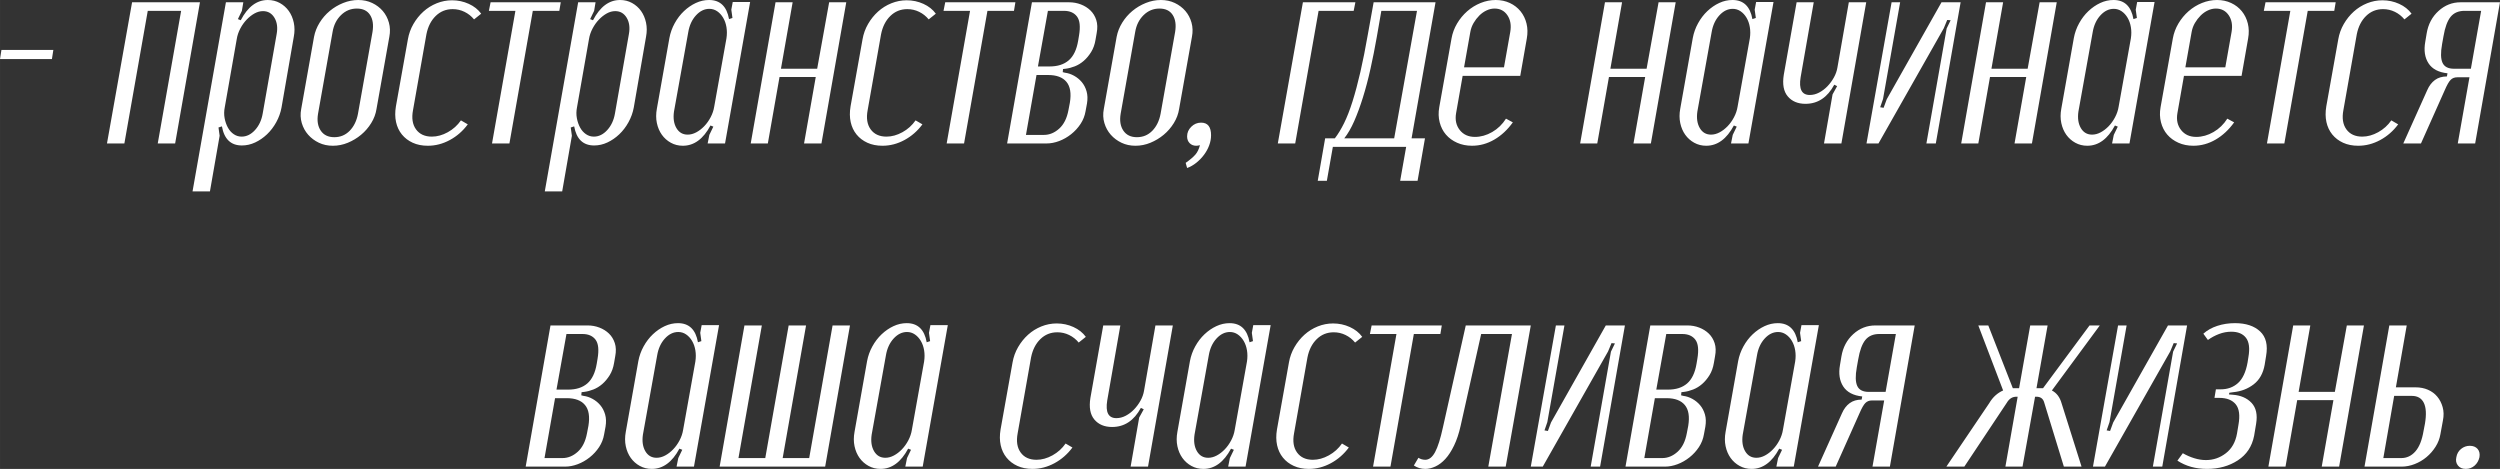 <?xml version="1.0" encoding="UTF-8"?> <svg xmlns="http://www.w3.org/2000/svg" xmlns:xlink="http://www.w3.org/1999/xlink" xmlns:xodm="http://www.corel.com/coreldraw/odm/2003" xml:space="preserve" width="247.784mm" height="46.475mm" version="1.1" style="shape-rendering:geometricPrecision; text-rendering:geometricPrecision; image-rendering:optimizeQuality; fill-rule:evenodd; clip-rule:evenodd" viewBox="0 0 27541.57 5165.82"><rect x="0" y="0" width="27541.57" height="5165.82" fill="#333333" stroke="none"/> <defs> <style type="text/css"> .fil0 {fill:white;fill-rule:nonzero} </style> </defs> <g id="Слой_x0020_1">  <g id="_2441395324720"> <path class="fil0" d="M587.59 549.89l-15.71 100.55 -571.88 0 15.71 -100.55 571.88 0zm1615.1 -524.75l-273.37 1555.4 -191.69 0 257.67 -1461.14 -367.64 0 -257.65 1461.14 -191.69 0 276.53 -1555.4 747.84 0zm417.92 185.38l31.43 12.57c77.51,-148.73 177.01,-223.09 298.5,-223.09 48.2,0 92.18,10.99 131.98,33 39.8,21.99 72.8,51.32 98.98,87.97 26.19,36.67 44.52,79.61 55,128.84 10.46,49.23 10.46,101.08 0,155.53l-135.13 779.28c-10.48,56.55 -29.84,110.51 -58.13,161.83 -28.29,51.32 -62.32,95.82 -102.11,133.54 -39.8,37.7 -83.27,67.56 -130.41,89.55 -47.13,22.01 -95.82,32.99 -146.1,32.99 -121.51,0 -194.83,-70.17 -219.96,-210.53l-37.71 12.57 12.57 91.13 -106.83 612.73 -191.69 0 367.64 -2083.29 191.67 0 -15.69 94.26 -44 91.12zm-144.54 970.95c-8.38,41.9 -8.9,82.22 -1.57,120.97 7.34,38.76 19.37,73.34 36.14,103.7 16.75,30.38 38.22,54.46 64.42,72.27 26.19,17.81 54.99,26.71 86.41,26.71 54.46,0 103.68,-24.09 147.69,-72.27 43.98,-48.18 72.26,-108.94 84.83,-182.25l153.97 -876.67c12.57,-71.23 4.19,-130.94 -25.14,-179.11 -29.32,-48.18 -71.23,-72.27 -125.68,-72.27 -31.42,0 -62.32,8.38 -92.69,25.14 -30.38,16.76 -59.19,39.27 -86.42,67.56 -27.23,28.27 -50.81,61.27 -70.69,98.97 -19.91,37.71 -33,76.46 -39.29,116.26l-131.97 750.99zm1470.58 -1181.47c56.55,0 107.87,10.99 153.96,33 46.09,21.99 84.84,51.32 116.28,87.97 31.41,36.67 53.93,79.61 67.56,128.84 13.62,49.23 15.17,101.08 4.71,155.53l-141.41 794.99c-8.38,54.46 -27.75,106.31 -58.12,155.55 -30.39,49.23 -67.56,92.18 -111.56,128.82 -43.98,36.66 -92.7,65.99 -146.11,87.99 -53.42,21.99 -108.41,32.99 -164.96,32.99 -56.58,0 -107.89,-11 -153.98,-32.99 -46.08,-22 -85.36,-51.33 -117.83,-87.99 -32.47,-36.65 -56.04,-79.6 -70.7,-128.82 -14.65,-49.24 -16.75,-101.08 -6.29,-155.55l141.41 -794.99c10.47,-54.45 30.9,-106.31 61.27,-155.53 30.39,-49.23 67.57,-92.17 111.56,-128.84 43.98,-36.65 93.22,-65.98 147.69,-87.97 54.45,-22.01 109.97,-33 166.54,-33zm-15.72 94.27c-67.04,0 -125.16,24.09 -174.4,72.26 -49.23,48.18 -80.13,109.98 -92.69,185.4l-160.26 901.82c-12.57,75.42 -2.61,137.21 29.84,185.4 32.48,48.17 82.23,72.27 149.27,72.27 67.02,0 123.6,-23.58 169.68,-70.7 46.08,-47.14 76.46,-109.46 91.12,-186.97l160.25 -901.82c12.57,-77.51 3.67,-139.83 -26.7,-186.96 -30.38,-47.14 -79.08,-70.7 -146.12,-70.7zm562.46 339.36c10.48,-60.74 30.91,-117.32 61.28,-169.68 30.38,-52.36 67.04,-97.92 109.98,-136.68 42.94,-38.75 91.63,-69.13 146.1,-91.13 54.48,-21.99 111.04,-32.98 169.68,-32.98 64.95,0 126.21,13.09 183.83,39.27 57.6,26.19 103.16,62.33 136.68,108.41l-78.55 62.84c-29.33,-35.61 -64.43,-63.37 -105.27,-83.26 -40.85,-19.91 -84.32,-29.84 -130.4,-29.84 -73.32,0 -135.64,25.12 -186.96,75.39 -51.33,50.28 -85.36,117.32 -102.13,201.12l-147.69 835.82c-16.76,87.99 -5.77,158.69 33,212.1 38.75,53.42 96.87,80.13 174.39,80.13 58.67,0 117.3,-16.24 175.96,-48.71 58.65,-32.47 106.83,-75.94 144.54,-130.4l75.42 43.98c-54.48,73.34 -120.45,130.94 -197.97,172.83 -77.51,41.89 -158.15,62.84 -241.94,62.84 -62.84,0 -118.37,-11 -166.54,-32.99 -48.17,-22 -87.99,-52.37 -119.4,-91.12 -31.43,-38.77 -52.9,-84.32 -64.41,-136.69 -11.53,-52.36 -12.05,-109.98 -1.58,-172.82l131.97 -738.42zm1668.54 -314.22l-292.25 0 -257.65 1461.14 -191.68 0 257.66 -1461.14 -292.23 0 18.86 -94.26 772.98 0 -15.69 94.26zm339.33 91.12l31.43 12.57c77.51,-148.73 177.02,-223.09 298.51,-223.09 48.18,0 92.18,10.99 131.97,33 39.8,21.99 72.8,51.32 98.99,87.97 26.18,36.67 44.51,79.61 54.99,128.84 10.47,49.23 10.47,101.08 0,155.53l-135.12 779.28c-10.48,56.55 -29.86,110.51 -58.13,161.83 -28.29,51.32 -62.33,95.82 -102.13,133.54 -39.79,37.7 -83.27,67.56 -130.4,89.55 -47.14,22.01 -95.83,32.99 -146.11,32.99 -121.5,0 -194.81,-70.17 -219.96,-210.53l-37.7 12.57 12.56 91.13 -106.83 612.73 -191.69 0 367.64 -2083.29 191.68 0 -15.71 94.26 -44 91.12zm-144.54 970.95c-8.37,41.9 -8.89,82.22 -1.56,120.97 7.34,38.76 19.36,73.34 36.12,103.7 16.76,30.38 38.22,54.46 64.42,72.27 26.19,17.81 55,26.71 86.41,26.71 54.46,0 103.68,-24.09 147.69,-72.27 43.98,-48.18 72.27,-108.94 84.84,-182.25l153.96 -876.67c12.57,-71.23 4.19,-130.94 -25.13,-179.11 -29.33,-48.18 -71.23,-72.27 -125.68,-72.27 -31.43,0 -62.32,8.38 -92.7,25.14 -30.38,16.76 -59.18,39.27 -86.42,67.56 -27.22,28.27 -50.8,61.27 -70.69,98.97 -19.91,37.71 -32.99,76.46 -39.28,116.26l-131.98 750.99zm1501.99 213.67l-31.42 -12.57c-79.61,148.73 -181.21,223.1 -304.8,223.1 -48.17,0 -92.18,-11 -131.97,-32.99 -39.79,-22 -72.79,-51.33 -98.98,-87.99 -26.18,-36.65 -44.52,-79.6 -54.99,-128.82 -10.48,-49.24 -10.48,-102.13 0,-158.69l138.25 -779.27c10.48,-56.55 29.86,-110.51 58.13,-161.83 28.29,-51.32 62.32,-95.82 102.13,-133.54 39.8,-37.7 83.27,-67.56 130.4,-89.54 47.13,-22.01 95.85,-33 146.12,-33 121.49,0 194.81,70.17 219.95,210.52l37.7 -12.56 -12.57 -91.13 15.72 -84.83 191.67 0 -276.51 1558.54 -191.67 0 18.85 -94.27 43.99 -91.13zm144.54 -974.09c6.28,-41.9 6.28,-82.22 0,-120.97 -6.29,-38.77 -18.34,-73.33 -36.14,-103.7 -17.81,-30.37 -39.8,-54.46 -65.98,-72.27 -26.2,-17.81 -54.99,-26.7 -86.42,-26.7 -54.46,0 -103.69,24.08 -147.69,72.27 -43.98,48.17 -72.27,109.97 -84.84,185.39l-157.11 873.54c-10.46,73.3 -1.57,134.07 26.72,182.24 28.28,48.17 69.65,72.27 124.11,72.27 31.42,0 62.84,-8.38 94.27,-25.14 31.43,-16.76 60.74,-39.27 87.99,-67.56 27.22,-28.29 50.8,-61.27 70.7,-98.97 19.88,-37.71 32.98,-76.46 39.27,-116.28l135.12 -754.13zm728.99 -395.91l-128.82 732.13 399.06 0 131.97 -732.13 188.53 0 -273.38 1555.4 -191.67 0 128.84 -732.14 -399.07 0 -128.82 732.14 -188.55 0 273.38 -1555.4 188.53 0zm769.85 408.48c10.48,-60.74 30.91,-117.32 61.28,-169.68 30.38,-52.36 67.04,-97.92 109.98,-136.68 42.94,-38.75 91.63,-69.13 146.1,-91.13 54.48,-21.99 111.04,-32.98 169.68,-32.98 64.95,0 126.21,13.09 183.83,39.27 57.6,26.19 103.16,62.33 136.68,108.41l-78.55 62.84c-29.33,-35.61 -64.43,-63.37 -105.27,-83.26 -40.85,-19.91 -84.32,-29.84 -130.4,-29.84 -73.32,0 -135.64,25.12 -186.96,75.39 -51.33,50.28 -85.36,117.32 -102.13,201.12l-147.69 835.82c-16.76,87.99 -5.77,158.69 33,212.1 38.75,53.42 96.87,80.13 174.39,80.13 58.67,0 117.3,-16.24 175.96,-48.71 58.65,-32.47 106.83,-75.94 144.54,-130.4l75.42 43.98c-54.48,73.34 -120.45,130.94 -197.97,172.83 -77.51,41.89 -158.15,62.84 -241.94,62.84 -62.84,0 -118.37,-11 -166.54,-32.99 -48.17,-22 -87.99,-52.37 -119.4,-91.12 -31.43,-38.77 -52.9,-84.32 -64.41,-136.69 -11.53,-52.36 -12.05,-109.98 -1.58,-172.82l131.97 -738.42zm1668.54 -314.22l-292.25 0 -257.65 1461.14 -191.68 0 257.66 -1461.14 -292.23 0 18.86 -94.26 772.98 0 -15.69 94.26zm898.65 317.37c-8.37,52.36 -24.6,97.92 -48.7,136.68 -24.09,38.75 -51.32,71.23 -81.69,97.4 -30.39,26.19 -62.86,46.09 -97.41,59.7 -34.58,13.64 -68.61,22.53 -102.14,26.72l-28.27 3.13 -3.15 34.56 25.13 6.3c33.52,4.19 66.52,15.18 98.98,32.99 32.47,17.81 60.76,40.84 84.84,69.13 24.09,28.29 41.89,62.32 53.42,102.13 11.53,39.8 13.09,84.83 4.71,135.12l-15.72 84.84c-8.38,50.27 -26.7,96.88 -54.99,139.83 -28.28,42.94 -62.83,80.64 -103.69,113.12 -40.85,32.48 -84.83,57.6 -131.97,75.42 -47.13,17.81 -93.73,26.71 -139.83,26.71l-433.63 0 273.39 -1555.4 408.48 0c46.08,0 89.57,7.86 130.4,23.55 40.85,15.72 75.94,37.71 105.26,65.99 29.33,28.29 50.81,63.37 64.41,105.27 13.62,41.89 15.19,90.07 4.71,144.54l-12.57 72.27zm-505.88 295.37c87.99,0 158.15,-22.53 210.53,-67.56 52.36,-45.05 86.93,-116.8 103.68,-215.24l9.43 -56.56c16.76,-98.46 9.44,-168.63 -22,-210.53 -31.41,-41.89 -79.6,-62.84 -144.53,-62.84l-175.97 0 -109.96 612.74 128.82 0zm223.1 399.06c16.76,-102.65 4.19,-179.1 -37.71,-229.38 -41.89,-50.27 -108.93,-75.42 -201.11,-75.42l-128.82 0 -116.28 659.87 197.97 0c60.74,0 116.79,-23.05 168.11,-69.14 51.33,-46.07 85.36,-114.17 102.13,-204.24l15.72 -81.7zm1002.35 -1131.2c56.55,0 107.88,10.99 153.97,33 46.08,21.99 84.84,51.32 116.28,87.97 31.41,36.67 53.93,79.61 67.56,128.84 13.6,49.23 15.17,101.08 4.71,155.53l-141.42 794.99c-8.38,54.46 -27.74,106.31 -58.12,155.55 -30.38,49.23 -67.56,92.18 -111.55,128.82 -43.98,36.66 -92.7,65.99 -146.11,87.99 -53.42,21.99 -108.42,32.99 -164.97,32.99 -56.56,0 -107.88,-11 -153.98,-32.99 -46.07,-22 -85.35,-51.33 -117.82,-87.99 -32.47,-36.65 -56.04,-79.6 -70.7,-128.82 -14.66,-49.24 -16.76,-101.08 -6.29,-155.55l141.41 -794.99c10.47,-54.45 30.9,-106.31 61.27,-155.53 30.39,-49.23 67.56,-92.17 111.56,-128.84 43.98,-36.65 93.22,-65.98 147.69,-87.97 54.45,-22.01 109.97,-33 166.53,-33zm-15.72 94.27c-67.04,0 -125.16,24.09 -174.39,72.26 -49.23,48.18 -80.13,109.98 -92.7,185.4l-160.26 901.82c-12.56,75.42 -2.6,137.21 29.86,185.4 32.48,48.17 82.23,72.27 149.27,72.27 67.02,0 123.59,-23.58 169.68,-70.7 46.08,-47.14 76.46,-109.46 91.11,-186.97l160.26 -901.82c12.57,-77.51 3.67,-139.83 -26.7,-186.96 -30.38,-47.14 -79.08,-70.7 -146.13,-70.7zm446.19 1505.11c-8.38,2.1 -15.69,3.67 -22,4.72 -6.27,1.04 -12.56,1.57 -18.84,1.57 -29.33,0 -53.43,-9.43 -72.27,-28.28 -18.86,-18.85 -28.29,-43.99 -28.29,-75.42 0,-39.8 15.19,-74.88 45.57,-105.26 30.37,-30.39 66.49,-45.56 108.39,-45.56 73.33,0 109.97,46.08 109.97,138.25 0,37.7 -6.79,74.89 -20.42,111.55 -13.62,36.66 -32.47,71.23 -56.56,103.69 -24.09,32.47 -52.36,61.8 -84.83,87.99 -32.48,26.18 -66.51,45.56 -102.13,58.13l-15.72 -56.58c50.28,-35.6 86.42,-66.49 108.42,-92.68 22,-26.2 38.22,-60.23 48.7,-102.14zm1134.36 -1574.24l578.16 0 -18.85 94.26 -386.5 0 -257.65 1461.14 -191.69 0 276.52 -1555.4zm163.39 1967.02l81.7 -468.19 106.84 0c35.61,-46.08 69.65,-102.11 102.13,-168.11 32.46,-65.99 63.37,-145.59 92.7,-238.81 29.32,-93.21 58.12,-201.11 86.4,-323.65 28.29,-122.56 56.03,-262.38 83.27,-419.49l62.84 -348.78 681.87 0 -263.96 1498.83 147.69 0 -81.7 468.19 -191.67 0 65.98 -373.92 -807.56 0 -65.97 373.92 -100.56 0zm842.12 -468.19l251.37 -1404.58 -392.76 0 -50.27 289.08c-20.95,119.4 -44,235.67 -69.14,348.79 -25.14,113.11 -52.89,218.38 -83.26,315.79 -30.38,97.4 -62.32,184.34 -95.85,260.81 -33.51,76.46 -70.17,139.83 -109.97,190.1l549.89 0zm631.58 -1099.78c10.48,-58.65 30.91,-113.65 61.28,-164.97 30.38,-51.32 67.56,-96.36 111.55,-135.12 43.99,-38.75 93.21,-69.13 147.69,-91.11 54.46,-22.01 109.97,-33 166.53,-33 56.58,0 108.42,10.99 155.55,33 47.13,21.99 86.42,52.36 117.83,91.11 31.42,38.76 53.43,83.8 66,135.12 12.56,51.32 13.6,106.32 3.12,164.97l-72.27 411.63 -634.73 0 -72.27 411.63c-12.56,73.33 1.07,135.12 40.86,185.4 39.79,50.27 95.3,75.42 166.53,75.42 64.96,0 128.32,-17.81 190.11,-53.43 61.8,-35.6 112.6,-84.84 152.4,-147.69l75.42 40.86c-58.67,81.7 -126.75,145.06 -204.24,190.1 -77.52,45.05 -159.21,67.56 -245.1,67.56 -60.76,0 -115.75,-11 -164.97,-32.99 -49.23,-22 -90.07,-51.85 -122.54,-89.55 -32.48,-37.71 -55.51,-82.75 -69.13,-135.12 -13.63,-52.36 -15.19,-107.88 -4.72,-166.54l135.12 -757.27zm578.18 317.36l69.13 -389.63c12.57,-73.32 2.1,-134.59 -31.41,-183.83 -33.52,-49.22 -80.65,-73.83 -141.42,-73.83 -29.31,0 -58.64,6.81 -87.97,20.42 -29.33,13.62 -56.05,32.48 -80.13,56.55 -24.1,24.1 -45.05,51.33 -62.84,81.71 -17.81,30.38 -29.86,63.36 -36.15,98.98l-69.13 389.63 439.91 0zm1300.88 -716.42l-128.82 732.13 399.06 0 131.97 -732.13 188.53 0 -273.38 1555.4 -191.67 0 128.84 -732.14 -399.07 0 -128.82 732.14 -188.55 0 273.38 -1555.4 188.53 0zm1263.18 1370l-31.43 -12.57c-79.61,148.73 -181.2,223.1 -304.79,223.1 -48.18,0 -92.18,-11 -131.98,-32.99 -39.79,-22 -72.78,-51.33 -98.97,-87.99 -26.19,-36.65 -44.53,-79.6 -54.99,-128.82 -10.48,-49.24 -10.48,-102.13 0,-158.69l138.25 -779.27c10.48,-56.55 29.84,-110.51 58.13,-161.83 28.29,-51.32 62.32,-95.82 102.11,-133.54 39.81,-37.7 83.27,-67.56 130.41,-89.54 47.13,-22.01 95.83,-33 146.12,-33 121.49,0 194.81,70.17 219.94,210.52l37.71 -12.56 -12.57 -91.13 15.72 -84.83 191.67 0 -276.51 1558.54 -191.67 0 18.84 -94.27 44 -91.13zm144.54 -974.09c6.28,-41.9 6.28,-82.22 0,-120.97 -6.29,-38.77 -18.34,-73.33 -36.15,-103.7 -17.8,-30.37 -39.79,-54.46 -65.98,-72.27 -26.19,-17.81 -54.99,-26.7 -86.42,-26.7 -54.46,0 -103.68,24.08 -147.69,72.27 -43.98,48.17 -72.26,109.97 -84.83,185.39l-157.11 873.54c-10.47,73.3 -1.57,134.07 26.72,182.24 28.27,48.17 69.65,72.27 124.11,72.27 31.41,0 62.84,-8.38 94.27,-25.14 31.42,-16.76 60.74,-39.27 87.98,-67.56 27.23,-28.29 50.81,-61.27 70.7,-98.97 19.9,-37.71 32.99,-76.46 39.28,-116.28l135.12 -754.13zm930.09 512.19c-75.42,140.35 -181.21,210.53 -317.37,210.53 -83.8,0 -148.73,-27.24 -194.81,-81.7 -46.09,-54.46 -60.74,-134.07 -43.98,-238.82l141.38 -798.11 188.55 0 -144.55 826.4c-20.95,129.88 12.57,194.81 100.55,194.81 35.62,0 70.18,-8.9 103.7,-26.7 33.52,-17.82 63.89,-40.86 91.12,-69.15 27.23,-28.27 50.8,-60.22 70.7,-95.82 19.9,-35.62 32.99,-72.27 39.27,-109.98l125.69 -719.56 191.68 0 -273.39 1555.4 -191.67 0 94.27 -540.47 50.27 -91.11 -31.41 -15.72zm1392 -908.1l-273.38 1555.4 -103.7 0 223.1 -1266.33 44 -91.12 -37.71 -3.13 -37.7 91.11 -719.57 1269.47 -131.97 0 276.51 -1555.4 94.26 0 -188.52 1065.2 -31.43 91.13 37.71 6.28 34.56 -94.27 603.32 -1068.34 210.53 0zm468.18 0l-128.82 732.13 399.06 0 131.98 -732.13 188.53 0 -273.38 1555.4 -191.67 0 128.84 -732.14 -399.08 0 -128.82 732.14 -188.53 0 273.38 -1555.4 188.52 0zm1263.19 1370l-31.43 -12.57c-79.61,148.73 -181.21,223.1 -304.8,223.1 -48.17,0 -92.18,-11 -131.97,-32.99 -39.79,-22 -72.79,-51.33 -98.97,-87.99 -26.19,-36.65 -44.53,-79.6 -55,-128.82 -10.48,-49.24 -10.48,-102.13 0,-158.69l138.25 -779.27c10.48,-56.55 29.86,-110.51 58.13,-161.83 28.29,-51.32 62.33,-95.82 102.13,-133.54 39.81,-37.7 83.27,-67.56 130.4,-89.54 47.13,-22.01 95.85,-33 146.12,-33 121.49,0 194.83,70.17 219.95,210.52l37.7 -12.56 -12.56 -91.13 15.71 -84.83 191.68 0 -276.51 1558.54 -191.68 0 18.85 -94.27 44 -91.13zm144.53 -974.09c6.28,-41.9 6.28,-82.22 0,-120.97 -6.29,-38.77 -18.33,-73.33 -36.14,-103.7 -17.81,-30.37 -39.79,-54.46 -65.98,-72.27 -26.2,-17.81 -54.99,-26.7 -86.42,-26.7 -54.46,0 -103.68,24.08 -147.69,72.27 -43.98,48.17 -72.27,109.97 -84.84,185.39l-157.1 873.54c-10.47,73.3 -1.57,134.07 26.71,182.24 28.28,48.17 69.65,72.27 124.12,72.27 31.41,0 62.84,-8.38 94.26,-25.14 31.43,-16.76 60.74,-39.27 87.99,-67.56 27.22,-28.29 50.8,-61.27 70.7,-98.97 19.9,-37.71 32.98,-76.46 39.27,-116.28l135.12 -754.13zm461.9 3.15c10.48,-58.65 30.9,-113.65 61.28,-164.97 30.37,-51.32 67.56,-96.36 111.54,-135.12 44,-38.75 93.22,-69.13 147.69,-91.11 54.46,-22.01 109.98,-33 166.54,-33 56.56,0 108.41,10.99 155.55,33 47.13,21.99 86.42,52.36 117.83,91.11 31.41,38.76 53.42,83.8 65.99,135.12 12.57,51.32 13.62,106.32 3.13,164.97l-72.27 411.63 -634.73 0 -72.27 411.63c-12.57,73.33 1.06,135.12 40.86,185.4 39.79,50.27 95.3,75.42 166.53,75.42 64.95,0 128.31,-17.81 190.1,-53.43 61.81,-35.6 112.61,-84.84 152.4,-147.69l75.42 40.86c-58.65,81.7 -126.73,145.06 -204.24,190.1 -77.52,45.05 -159.21,67.56 -245.09,67.56 -60.77,0 -115.75,-11 -164.97,-32.99 -49.23,-22 -90.08,-51.85 -122.54,-89.55 -32.48,-37.71 -55.52,-82.75 -69.13,-135.12 -13.63,-52.36 -15.19,-107.88 -4.72,-166.54l135.12 -757.27zm578.18 317.36l69.13 -389.63c12.56,-73.32 2.1,-134.59 -31.42,-183.83 -33.51,-49.22 -80.65,-73.83 -141.41,-73.83 -29.31,0 -58.64,6.81 -87.98,20.42 -29.32,13.62 -56.04,32.48 -80.12,56.55 -24.1,24.1 -45.05,51.33 -62.86,81.71 -17.8,30.38 -29.84,63.36 -36.14,98.98l-69.13 389.63 439.91 0zm1200.33 -622.16l-292.24 0 -257.65 1461.14 -191.69 0 257.66 -1461.14 -292.22 0 18.85 -94.26 772.98 0 -15.69 94.26zm43.98 314.22c10.48,-60.74 30.91,-117.32 61.28,-169.68 30.38,-52.36 67.04,-97.92 109.98,-136.68 42.94,-38.75 91.63,-69.13 146.11,-91.13 54.46,-21.99 111.03,-32.98 169.67,-32.98 64.95,0 126.21,13.09 183.83,39.27 57.6,26.19 103.16,62.33 136.68,108.41l-78.55 62.84c-29.33,-35.61 -64.42,-63.37 -105.27,-83.26 -40.85,-19.91 -84.31,-29.84 -130.4,-29.84 -73.32,0 -135.64,25.12 -186.96,75.39 -51.32,50.28 -85.36,117.32 -102.13,201.12l-147.69 835.82c-16.75,87.99 -5.77,158.69 33,212.1 38.75,53.42 96.87,80.13 174.4,80.13 58.65,0 117.3,-16.24 175.95,-48.71 58.65,-32.47 106.83,-75.94 144.54,-130.4l75.42 43.98c-54.46,73.34 -120.44,130.94 -197.96,172.83 -77.51,41.89 -158.16,62.84 -241.95,62.84 -62.84,0 -118.35,-11 -166.54,-32.99 -48.17,-22 -87.98,-52.37 -119.4,-91.12 -31.43,-38.77 -52.9,-84.32 -64.41,-136.69 -11.53,-52.36 -12.05,-109.98 -1.58,-172.82l131.97 -738.42zm1508.28 1146.92l-191.68 0 128.84 -729 -135.12 0c-29.33,0 -53.43,9.43 -72.27,28.29 -18.86,18.84 -40.86,57.6 -65.99,116.25l-260.81 584.46 -194.81 0 263.94 -587.6c20.95,-48.17 49.24,-85.36 84.84,-111.55 35.61,-26.18 79.61,-39.27 131.97,-39.27l6.29 -34.58c-98.47,-10.46 -168.11,-47.13 -208.96,-109.97 -40.84,-62.83 -52.89,-141.4 -36.12,-235.66l15.72 -94.26c16.74,-100.56 60.22,-182.79 130.39,-246.68 70.18,-63.89 151.34,-95.82 243.52,-95.82l433.62 0 -273.37 1555.4zm-364.5 -1093.5c-16.76,92.18 -15.19,160.26 4.71,204.24 19.9,43.98 62.31,65.99 127.26,65.99l185.4 0 113.11 -637.88 -182.24 0c-67.05,0 -118.37,22 -153.97,65.99 -35.62,43.99 -61.8,115.22 -78.56,213.67l-15.71 87.99zm-15748.84 3506.71c10.48,-60.74 30.91,-117.31 61.29,-169.67 30.37,-52.36 67.04,-97.94 109.97,-136.68 42.94,-38.75 91.64,-69.13 146.11,-91.13 54.46,-22 111.04,-32.98 169.68,-32.98 64.95,0 126.21,13.09 183.82,39.27 57.6,26.19 103.17,62.32 136.68,108.39l-78.55 62.86c-29.32,-35.61 -64.42,-63.38 -105.26,-83.26 -40.86,-19.91 -84.32,-29.86 -130.4,-29.86 -73.32,0 -135.65,25.13 -186.97,75.41 -51.32,50.27 -85.35,117.32 -102.11,201.11l-147.69 835.82c-16.76,87.99 -5.77,158.69 32.99,212.1 38.76,53.43 96.88,80.13 174.4,80.13 58.65,0 117.3,-16.23 175.95,-48.7 58.65,-32.47 106.84,-75.94 144.54,-130.4l75.42 43.98c-54.46,73.33 -120.44,130.93 -197.96,172.83 -77.51,41.89 -158.16,62.84 -241.95,62.84 -62.84,0 -118.35,-11 -166.53,-33 -48.17,-21.99 -87.99,-52.36 -119.41,-91.11 -31.42,-38.77 -52.9,-84.32 -64.41,-136.69 -11.52,-52.37 -12.04,-109.98 -1.58,-172.82l131.97 -738.43zm1414 499.61c-75.42,140.35 -181.2,210.54 -317.36,210.54 -83.8,0 -148.73,-27.24 -194.81,-81.7 -46.09,-54.46 -60.74,-134.07 -43.99,-238.82l141.4 -798.12 188.55 0 -144.55 826.41c-20.95,129.88 12.56,194.81 100.55,194.81 35.62,0 70.18,-8.9 103.7,-26.71 33.51,-17.82 63.89,-40.85 91.11,-69.14 27.24,-28.27 50.81,-60.22 70.71,-95.82 19.9,-35.62 32.99,-72.27 39.27,-109.98l125.69 -719.57 191.67 0 -273.38 1555.4 -191.67 0 94.27 -540.46 50.27 -91.12 -31.42 -15.72zm1024.37 461.91l-31.43 -12.57c-79.61,148.73 -181.2,223.1 -304.79,223.1 -48.18,0 -92.18,-11 -131.98,-33 -39.79,-21.99 -72.78,-51.32 -98.97,-87.98 -26.19,-36.66 -44.53,-79.6 -54.99,-128.82 -10.48,-49.24 -10.48,-102.13 0,-158.69l138.25 -779.27c10.48,-56.55 29.84,-110.51 58.13,-161.83 28.29,-51.32 62.32,-95.82 102.11,-133.54 39.81,-37.7 83.27,-67.56 130.41,-89.55 47.13,-22.01 95.83,-32.99 146.12,-32.99 121.49,0 194.81,70.17 219.94,210.52l37.71 -12.56 -12.57 -91.13 15.72 -84.84 191.67 0 -276.51 1558.54 -191.67 0 18.84 -94.26 44 -91.13zm144.54 -974.09c6.28,-41.9 6.28,-82.22 0,-120.97 -6.29,-38.77 -18.34,-73.34 -36.15,-103.7 -17.8,-30.38 -39.79,-54.46 -65.98,-72.27 -26.19,-17.81 -54.99,-26.71 -86.42,-26.71 -54.46,0 -103.68,24.09 -147.69,72.27 -43.98,48.18 -72.26,109.98 -84.83,185.4l-157.11 873.53c-10.47,73.32 -1.57,134.08 26.72,182.25 28.27,48.17 69.65,72.27 124.11,72.27 31.41,0 62.84,-8.38 94.27,-25.14 31.42,-16.76 60.74,-39.27 87.98,-67.56 27.23,-28.29 50.81,-61.27 70.7,-98.97 19.9,-37.71 32.99,-76.46 39.28,-116.28l135.12 -754.13zm461.89 12.56c10.48,-60.74 30.91,-117.31 61.28,-169.67 30.38,-52.36 67.04,-97.94 109.98,-136.68 42.94,-38.75 91.63,-69.13 146.11,-91.13 54.46,-22 111.03,-32.98 169.67,-32.98 64.95,0 126.21,13.09 183.83,39.27 57.6,26.19 103.16,62.32 136.68,108.39l-78.55 62.86c-29.33,-35.61 -64.42,-63.38 -105.27,-83.26 -40.85,-19.91 -84.31,-29.86 -130.4,-29.86 -73.32,0 -135.64,25.13 -186.96,75.41 -51.32,50.27 -85.36,117.32 -102.13,201.11l-147.69 835.82c-16.75,87.99 -5.77,158.69 33,212.1 38.75,53.43 96.87,80.13 174.4,80.13 58.65,0 117.3,-16.23 175.95,-48.7 58.65,-32.47 106.83,-75.94 144.54,-130.4l75.42 43.98c-54.46,73.33 -120.44,130.93 -197.96,172.83 -77.51,41.89 -158.16,62.84 -241.95,62.84 -62.84,0 -118.35,-11 -166.54,-33 -48.17,-21.99 -87.98,-52.36 -119.4,-91.11 -31.43,-38.77 -52.9,-84.32 -64.41,-136.69 -11.53,-52.37 -12.05,-109.98 -1.58,-172.82l131.97 -738.43zm1668.54 -314.21l-292.24 0 -257.65 1461.13 -191.69 0 257.66 -1461.13 -292.22 0 18.85 -94.27 772.98 0 -15.69 94.27zm-241.95 1363.73c23.04,14.65 48.17,21.99 75.42,21.99 41.9,0 78.03,-28.27 108.41,-84.83 30.37,-56.56 59.18,-147.69 86.41,-273.37l251.38 -1121.78 716.43 0 -276.51 1555.4 -191.68 0 260.81 -1461.13 -339.37 0 -226.23 1011.8c-18.86,83.8 -42.95,156.07 -72.27,216.81 -29.33,60.74 -61.29,109.97 -95.85,147.69 -34.56,37.7 -71.23,65.45 -109.97,83.26 -38.76,17.81 -75.94,26.71 -111.55,26.71 -46.08,0 -87.99,-12.57 -125.69,-37.7l50.27 -84.84zm2274.98 -1457.99l-273.38 1555.4 -103.7 0 223.1 -1266.31 44 -91.13 -37.71 -3.12 -37.7 91.11 -719.57 1269.46 -131.97 0 276.51 -1555.4 94.27 0 -188.53 1065.21 -31.42 91.13 37.7 6.28 34.57 -94.27 603.31 -1068.35 210.53 0zm980.37 411.64c-8.38,52.36 -24.6,97.92 -48.7,136.68 -24.1,38.75 -51.32,71.23 -81.7,97.4 -30.38,26.19 -62.84,46.09 -97.4,59.7 -34.58,13.63 -68.61,22.53 -102.14,26.72l-28.27 3.13 -3.15 34.56 25.13 6.29c33.52,4.19 66.51,15.19 98.98,33 32.47,17.81 60.76,40.84 84.83,69.13 24.1,28.29 41.9,62.32 53.43,102.11 11.53,39.81 13.09,84.84 4.71,135.13l-15.72 84.83c-8.38,50.28 -26.71,96.89 -54.99,139.83 -28.28,42.95 -62.83,80.65 -103.69,113.13 -40.85,32.47 -84.84,57.6 -131.97,75.42 -47.13,17.8 -93.73,26.7 -139.83,26.7l-433.63 0 273.38 -1555.4 408.48 0c46.09,0 89.57,7.86 130.41,23.56 40.85,15.72 75.94,37.7 105.26,65.99 29.33,28.29 50.81,63.37 64.41,105.27 13.62,41.89 15.19,90.07 4.71,144.54l-12.57 72.27zm-505.88 295.36c87.98,0 158.15,-22.52 210.53,-67.56 52.36,-45.04 86.92,-116.79 103.68,-215.24l9.43 -56.55c16.76,-98.47 9.44,-168.63 -22,-210.53 -31.41,-41.89 -79.61,-62.84 -144.54,-62.84l-175.96 0 -109.96 612.73 128.82 0zm223.1 399.07c16.75,-102.65 4.19,-179.11 -37.71,-229.38 -41.89,-50.27 -108.93,-75.42 -201.11,-75.42l-128.82 0 -116.28 659.87 197.96 0c60.76,0 116.8,-23.05 168.12,-69.14 51.32,-46.08 85.36,-114.17 102.13,-204.25l15.72 -81.69zm1033.79 263.94l-31.43 -12.57c-79.61,148.73 -181.2,223.1 -304.8,223.1 -48.17,0 -92.17,-11 -131.97,-33 -39.79,-21.99 -72.78,-51.32 -98.97,-87.98 -26.19,-36.66 -44.53,-79.6 -54.99,-128.82 -10.48,-49.24 -10.48,-102.13 0,-158.69l138.25 -779.27c10.48,-56.55 29.84,-110.51 58.13,-161.83 28.29,-51.32 62.32,-95.82 102.11,-133.54 39.81,-37.7 83.27,-67.56 130.41,-89.55 47.13,-22.01 95.83,-32.99 146.12,-32.99 121.49,0 194.81,70.17 219.94,210.52l37.71 -12.56 -12.57 -91.13 15.72 -84.84 191.67 0 -276.51 1558.54 -191.67 0 18.84 -94.26 44 -91.13zm144.54 -974.09c6.28,-41.9 6.28,-82.22 0,-120.97 -6.29,-38.77 -18.34,-73.34 -36.15,-103.7 -17.8,-30.38 -39.79,-54.46 -65.98,-72.27 -26.2,-17.81 -54.99,-26.71 -86.42,-26.71 -54.46,0 -103.68,24.09 -147.69,72.27 -43.98,48.18 -72.27,109.98 -84.83,185.4l-157.11 873.53c-10.47,73.32 -1.57,134.08 26.72,182.25 28.27,48.17 69.65,72.27 124.11,72.27 31.41,0 62.84,-8.38 94.26,-25.14 31.43,-16.76 60.74,-39.27 87.99,-67.56 27.23,-28.29 50.81,-61.27 70.7,-98.97 19.9,-37.71 32.99,-76.46 39.28,-116.28l135.12 -754.13zm1043.21 1159.48l-191.69 0 128.85 -728.99 -135.12 0c-29.33,0 -53.43,9.41 -72.27,28.28 -18.86,18.85 -40.86,57.6 -65.99,116.26l-260.81 584.44 -194.81 0 263.94 -587.59c20.95,-48.18 49.24,-85.36 84.84,-111.55 35.61,-26.18 79.61,-39.27 131.97,-39.27l6.29 -34.58c-98.47,-10.47 -168.11,-47.13 -208.96,-109.97 -40.84,-62.83 -52.89,-141.4 -36.12,-235.66l15.72 -94.26c16.74,-100.56 60.22,-182.79 130.39,-246.68 70.18,-63.89 151.34,-95.83 243.52,-95.83l433.62 0 -273.37 1555.4zm-364.5 -1093.48c-16.76,92.18 -15.19,160.26 4.71,204.24 19.9,43.98 62.31,65.99 127.26,65.99l185.4 0 113.11 -637.88 -182.25 0c-67.04,0 -118.35,22 -153.96,65.99 -35.62,43.98 -61.8,115.21 -78.56,213.67l-15.71 87.99zm2064.44 386.48c-12.57,-43.98 -42.94,-64.93 -91.13,-62.84l-9.43 0 -138.26 769.85 -188.52 0 135.12 -769.85 -9.43 0c-46.08,-2.09 -82.75,19.91 -109.97,65.99l-468.2 703.85 -197.96 0 471.34 -697.57c20.95,-35.6 44.52,-64.93 70.69,-87.99 26.19,-23.03 53.95,-40.84 83.27,-53.41l-273.38 -716.43 109.97 0 270.24 691.29 69.13 0 122.54 -691.29 191.68 0 -122.54 691.29 72.27 0 512.19 -691.29 113.11 0 -527.88 716.43c52.36,27.23 87.98,74.36 106.83,141.4l219.96 697.57 -194.81 0 -216.81 -707zm1574.26 -848.4l-273.39 1555.4 -103.69 0 223.1 -1266.31 43.99 -91.13 -37.7 -3.12 -37.71 91.11 -719.57 1269.46 -131.97 0 276.51 -1555.4 94.27 0 -188.52 1065.21 -31.43 91.13 37.7 6.28 34.57 -94.27 603.32 -1068.35 210.53 0z"></path> <path class="fil0" d="M24314.49 5165.82c-125.68,0 -234.61,-30.38 -326.79,-91.13l59.7 -81.7c39.81,23.05 81.71,41.38 125.69,55 43.99,13.6 86.93,20.42 128.82,20.42 81.72,0 155.02,-25.13 219.96,-75.42 64.96,-50.27 105.79,-122.54 122.56,-216.8l15.72 -94.27c18.84,-104.75 8.89,-180.69 -29.86,-227.82 -38.75,-47.13 -98.98,-70.7 -180.69,-70.7l-53.41 0 15.71 -94.27 53.42 0c75.42,0 138.78,-23.04 190.11,-69.13 51.32,-46.08 86.4,-121.5 105.26,-226.25l9.43 -59.7c16.76,-96.36 7.86,-167.05 -26.71,-212.1 -34.57,-45.04 -88.5,-67.56 -161.83,-67.56 -46.08,0 -91.12,8.38 -135.1,25.14 -44,16.76 -84.85,38.75 -122.56,65.99l-50.27 -69.14c41.9,-37.71 93.22,-66.5 153.97,-86.41 60.74,-19.91 125.69,-29.84 194.81,-29.84 119.4,0 211.58,30.37 276.51,91.11 64.95,60.77 86.94,150.83 65.99,270.24l-15.72 97.4c-16.75,94.27 -57.08,166.02 -120.97,215.24 -63.89,49.24 -138.78,78.03 -224.67,86.41l-43.99 6.29 -3.15 18.84 40.85 3.16c87.99,6.27 157.11,36.14 207.39,89.54 50.28,53.43 67.05,130.4 50.28,230.96l-22 131.97c-23.05,117.32 -82.75,207.39 -179.12,270.23 -96.35,62.86 -209.46,94.27 -339.36,94.27zm1137.49 -1580.54l-128.82 732.14 399.07 0 131.97 -732.14 188.53 0 -273.38 1555.4 -191.67 0 128.84 -732.13 -399.08 0 -128.82 732.13 -188.53 0 273.38 -1555.4 188.52 0zm1159.49 681.87c50.27,0 95.85,8.9 136.68,26.7 40.86,17.81 74.89,42.95 102.14,75.42 27.22,32.48 47.13,71.23 59.7,116.26 12.57,45.04 13.62,93.73 3.13,146.12l-28.28 153.96c-8.38,48.2 -26.18,93.75 -53.42,136.68 -27.23,42.96 -60.22,80.65 -98.98,113.13 -38.75,32.47 -82.23,58.13 -130.4,76.98 -48.17,18.86 -96.36,28.28 -144.54,28.28l-408.49 0 273.38 -1555.4 191.67 0 -119.4 681.87 216.81 0zm103.7 399.06c16.75,-100.56 12.57,-176.5 -12.57,-227.82 -25.14,-51.32 -69.14,-76.98 -131.97,-76.98l-194.81 0 -119.42 685.01 197.96 0c60.74,0 112.61,-24.62 155.55,-73.85 42.95,-49.22 72.79,-124.12 89.55,-224.67l15.72 -81.7zm345.65 370.79c6.28,-37.71 23.55,-68.09 51.84,-91.13 28.29,-23.03 60.22,-34.56 95.85,-34.56 37.69,0 66.5,11.53 86.41,34.56 19.9,23.04 26.7,53.42 20.42,91.13 -8.38,37.69 -26.18,68.6 -53.42,92.68 -27.23,24.1 -59.7,36.15 -97.41,36.15 -37.7,0 -66.51,-12.57 -86.4,-37.7 -19.91,-25.14 -25.66,-55.52 -17.28,-91.12z"></path> <path class="fil0" d="M6765.21 3996.91c-8.38,52.36 -24.61,97.92 -48.71,136.68 -24.09,38.75 -51.32,71.23 -81.69,97.4 -30.39,26.19 -62.84,46.09 -97.41,59.7 -34.58,13.63 -68.61,22.53 -102.14,26.72l-28.27 3.13 -3.15 34.56 25.13 6.29c33.52,4.19 66.52,15.19 98.98,33 32.48,17.81 60.76,40.84 84.84,69.13 24.09,28.29 41.89,62.32 53.42,102.11 11.53,39.81 13.09,84.84 4.71,135.13l-15.72 84.83c-8.38,50.28 -26.7,96.89 -54.99,139.83 -28.27,42.95 -62.83,80.65 -103.68,113.13 -40.86,32.47 -84.84,57.6 -131.98,75.42 -47.13,17.8 -93.73,26.7 -139.83,26.7l-433.63 0 273.39 -1555.4 408.48 0c46.08,0 89.57,7.86 130.4,23.56 40.85,15.72 75.94,37.7 105.26,65.99 29.33,28.29 50.81,63.37 64.42,105.27 13.6,41.89 15.18,90.07 4.7,144.54l-12.56 72.27zm-505.89 295.36c87.99,0 158.16,-22.52 210.53,-67.56 52.36,-45.04 86.93,-116.79 103.68,-215.24l9.43 -56.55c16.76,-98.47 9.44,-168.63 -21.99,-210.53 -31.42,-41.89 -79.61,-62.84 -144.54,-62.84l-175.97 0 -109.96 612.73 128.82 0zm223.1 399.07c16.76,-102.65 4.19,-179.11 -37.71,-229.38 -41.89,-50.27 -108.93,-75.42 -201.11,-75.42l-128.82 0 -116.28 659.87 197.97 0c60.74,0 116.79,-23.05 168.11,-69.14 51.33,-46.08 85.36,-114.17 102.13,-204.25l15.72 -81.69zm1033.79 263.94l-31.43 -12.57c-79.6,148.73 -181.2,223.1 -304.79,223.1 -48.17,0 -92.18,-11 -131.97,-33 -39.8,-21.99 -72.79,-51.32 -98.98,-87.98 -26.18,-36.66 -44.52,-79.6 -54.99,-128.82 -10.48,-49.24 -10.48,-102.13 0,-158.69l138.25 -779.27c10.48,-56.55 29.84,-110.51 58.13,-161.83 28.29,-51.32 62.32,-95.82 102.13,-133.54 39.8,-37.7 83.26,-67.56 130.4,-89.55 47.13,-22.01 95.85,-32.99 146.12,-32.99 121.49,0 194.81,70.17 219.94,210.52l37.71 -12.56 -12.57 -91.13 15.72 -84.84 191.67 0 -276.51 1558.54 -191.67 0 18.85 -94.26 43.99 -91.13zm144.54 -974.09c6.28,-41.9 6.28,-82.22 0,-120.97 -6.29,-38.77 -18.34,-73.34 -36.15,-103.7 -17.8,-30.38 -39.79,-54.46 -65.97,-72.27 -26.2,-17.81 -55,-26.71 -86.42,-26.71 -54.48,0 -103.69,24.09 -147.69,72.27 -43.99,48.18 -72.27,109.98 -84.84,185.4l-157.11 873.53c-10.47,73.32 -1.57,134.08 26.72,182.25 28.27,48.17 69.65,72.27 124.11,72.27 31.42,0 62.84,-8.38 94.27,-25.14 31.42,-16.76 60.74,-39.27 87.99,-67.56 27.22,-28.29 50.8,-61.27 70.7,-98.97 19.88,-37.71 32.98,-76.46 39.27,-116.28l135.12 -754.13zm540.45 -395.92l191.67 0 -257.66 1461.14 295.37 0 257.66 -1461.14 191.68 0 -257.67 1461.14 292.23 0 257.66 -1461.14 191.68 0 -273.37 1555.4 -1162.63 0 273.38 -1555.4zm1835.08 1370.01l-31.43 -12.57c-79.61,148.73 -181.21,223.1 -304.8,223.1 -48.17,0 -92.18,-11 -131.97,-33 -39.79,-21.99 -72.79,-51.32 -98.97,-87.98 -26.19,-36.66 -44.53,-79.6 -55,-128.82 -10.48,-49.24 -10.48,-102.13 0,-158.69l138.25 -779.27c10.48,-56.55 29.86,-110.51 58.13,-161.83 28.29,-51.32 62.33,-95.82 102.13,-133.54 39.81,-37.7 83.27,-67.56 130.4,-89.55 47.13,-22.01 95.85,-32.99 146.12,-32.99 121.49,0 194.81,70.17 219.95,210.52l37.7 -12.56 -12.56 -91.13 15.71 -84.84 191.68 0 -276.51 1558.54 -191.68 0 18.85 -94.26 44 -91.13zm144.53 -974.09c6.28,-41.9 6.28,-82.22 0,-120.97 -6.29,-38.77 -18.33,-73.34 -36.14,-103.7 -17.81,-30.38 -39.79,-54.46 -65.98,-72.27 -26.2,-17.81 -54.99,-26.71 -86.42,-26.71 -54.46,0 -103.68,24.09 -147.69,72.27 -43.98,48.18 -72.27,109.98 -84.84,185.4l-157.11 873.53c-10.46,73.32 -1.56,134.08 26.72,182.25 28.28,48.17 69.65,72.27 124.11,72.27 31.42,0 62.86,-8.38 94.27,-25.14 31.43,-16.76 60.74,-39.27 87.99,-67.56 27.22,-28.29 50.8,-61.27 70.7,-98.97 19.88,-37.71 32.98,-76.46 39.27,-116.28l135.12 -754.13z"></path> </g> </g> </svg> 